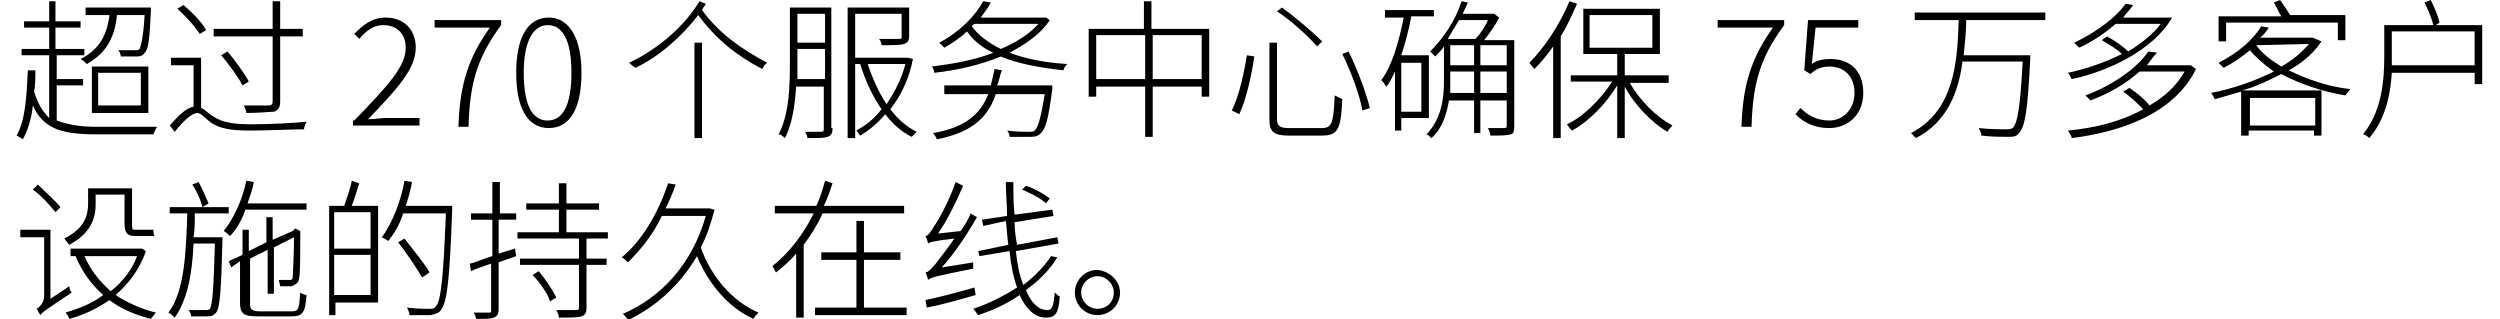 <!-- Generator: Adobe Illustrator 24.3.0, SVG Export Plug-In  --><svg xmlns="http://www.w3.org/2000/svg" xmlns:xlink="http://www.w3.org/1999/xlink" version="1.1" x="0px" y="0px" width="196px" height="25px" viewBox="0 0 196.3 25.4" style="overflow:visible;enable-background:new 0 0 196.3 25.4;" xml:space="preserve" aria-hidden="true">
<defs><linearGradient class="cerosgradient" data-cerosgradient="true" id="CerosGradient_id6bd394e61" gradientUnits="userSpaceOnUse" x1="50%" y1="100%" x2="50%" y2="0%"><stop offset="0%" stop-color="#d1d1d1"/><stop offset="100%" stop-color="#d1d1d1"/></linearGradient><linearGradient/>
</defs>
<g>
	<path d="M3.1,9.6c0.8,0.3,1.8,0.5,3.1,0.5c0.4,0,4.3,0,4.9,0c-0.1,0.1-0.2,0.4-0.3,0.6H6.2c-2.8,0-4.2-0.5-5-2.3   c-0.1,1-0.4,2-0.8,2.7c-0.1-0.1-0.3-0.2-0.5-0.3c0.7-1.2,0.8-3.1,0.9-5.2l0.6,0c0,0.6,0,1.2-0.1,1.7c0.3,1,0.7,1.6,1.2,2.1V4.4H0.3   V3.9h2.2V2.2h-2V1.7h2V0.1H3v1.6h2v0.5H3v1.7h2.3v0.5H3.1v1.9h2.1v0.5H3.1V9.6z M7.9,1.2c-0.2,2-1,3.1-2.4,3.9C5.4,5,5.2,4.8,5,4.7   C6.4,4,7.1,2.9,7.3,1.2H5.4V0.6h5.2c0,0,0,0.2,0,0.3c-0.1,2.2-0.2,3.1-0.5,3.3C10,4.4,9.8,4.5,9.5,4.5c-0.3,0-0.8,0-1.3,0   C8.2,4.3,8.1,4.1,8,4C8.6,4,9.1,4,9.3,4c0.2,0,0.3,0,0.4-0.1C9.8,3.7,10,3,10.1,1.2H7.9z M5.9,5.3h4.5v3.7H5.9V5.3z M6.4,8.4h3.4   V5.8H6.4V8.4z"/>
	<path d="M14.6,8.6c0.3,0.1,0.5,0.4,1,0.7c0.8,0.5,1.7,0.6,3.1,0.6c1.5,0,3.2-0.1,4.3-0.2c-0.1,0.2-0.2,0.4-0.2,0.6   c-0.9,0-3.1,0.1-4.2,0.1c-1.5,0-2.5-0.1-3.3-0.7C14.9,9.4,14.6,9,14.3,9c-0.4,0-1.1,0.6-1.8,1.5l-0.4-0.5c0.7-0.8,1.3-1.4,1.9-1.5   V5.2h-1.8V4.6h2.4V8.6z M14.5,2.7c-0.4-0.6-1.1-1.4-1.8-2l0.5-0.3c0.7,0.6,1.5,1.4,1.8,2L14.5,2.7z M20.3,2.9h-4.7V2.3h4.7V0.1h0.6   v2.2h1.8v0.6h-1.8v5.2c0,0.5-0.2,0.7-0.5,0.8C20,8.9,19.3,9,18.2,9c0-0.2-0.1-0.4-0.2-0.6c0.9,0,1.8,0,2,0c0.2,0,0.3-0.1,0.3-0.3   V2.9z M16.7,4.1c0.6,0.7,1.4,1.8,1.7,2.4l-0.5,0.3c-0.3-0.6-1.1-1.7-1.7-2.4L16.7,4.1z"/>
	<path d="M26.8,9.6c2.7-2.8,4.1-4.3,4.1-5.8c0-1-0.6-1.8-1.8-1.8c-0.8,0-1.4,0.5-1.9,1.1l-0.4-0.4c0.7-0.7,1.4-1.3,2.5-1.3   c1.5,0,2.4,1,2.4,2.4c0,1.7-1.5,3.3-3.8,5.7c0.5,0,1-0.1,1.4-0.1H32v0.6h-5.3V9.6z"/>
	<path d="M37.6,2.2h-4.4V1.6h5.3V2c-2,2.7-2.5,4.8-2.6,8.1h-0.8C35.2,6.7,35.9,4.6,37.6,2.2z"/>
	<path d="M39.7,5.8c0-2.8,0.9-4.4,2.6-4.4c1.6,0,2.6,1.6,2.6,4.4s-0.9,4.4-2.6,4.4C40.6,10.2,39.7,8.6,39.7,5.8z M44.1,5.8   c0-2.6-0.7-3.8-1.9-3.8c-1.1,0-1.9,1.2-1.9,3.8s0.7,3.8,1.9,3.8C43.4,9.6,44.1,8.4,44.1,5.8z"/>
	<path d="M54.8,0.3c-0.1,0.2-0.2,0.3-0.3,0.5c1.3,1.8,3.1,3.1,5.2,4.2c-0.2,0.1-0.3,0.3-0.4,0.5c-2.1-1.1-3.7-2.4-5.1-4.3   c-1.3,1.7-3.1,3.3-5,4.2C49,5.3,48.8,5.1,48.7,5c2.3-1.1,4.4-2.9,5.6-4.9L54.8,0.3z M53.9,3.4h0.6V11h-0.6V3.4z"/>
	<path d="M64.9,10.2c0,0.4-0.1,0.6-0.4,0.7C64.2,11,63.8,11,62.9,11c0-0.1-0.1-0.4-0.2-0.5c0.6,0,1.2,0,1.3,0c0.2,0,0.2-0.1,0.2-0.3   V6.9H62c-0.1,1.4-0.3,3-0.9,4.1c-0.1-0.1-0.3-0.3-0.5-0.3c0.9-1.7,0.9-4.1,0.9-5.9V0.6h3.3V10.2z M64.3,6.3V3.9h-2.2v0.9   c0,0.5,0,1,0,1.5H64.3z M62.1,1.1v2.3h2.2V1.1H62.1z M71.3,4.7c-0.3,1.6-1,3-1.8,4c0.6,0.8,1.3,1.4,2.1,1.8   c-0.1,0.1-0.3,0.3-0.4,0.4c-0.8-0.4-1.5-1-2.1-1.8c-0.6,0.7-1.3,1.3-2,1.7c-0.1-0.1-0.2-0.3-0.3-0.4c0.7-0.4,1.4-0.9,2-1.7   c-0.7-1-1.3-2.3-1.7-3.6h-0.4V11h-0.6V0.6H71v2.3c0,0.3-0.1,0.5-0.4,0.6c-0.3,0.1-0.9,0.1-1.8,0.1c0-0.2-0.1-0.4-0.2-0.5   c0.8,0,1.4,0,1.6,0c0.2,0,0.2,0,0.2-0.2V1.1h-3.7v3.5h4.1l0.1,0L71.3,4.7z M67.7,5.1c0.4,1.2,0.9,2.3,1.5,3.2   c0.6-0.9,1.2-2,1.5-3.2H67.7z"/>
	<path d="M82.2,1.6c-0.7,1.1-1.9,1.9-3.2,2.6c1.3,0.5,2.9,0.8,4.6,0.9c-0.1,0.1-0.3,0.3-0.3,0.5c-1.8-0.2-3.6-0.5-5-1.1   c-1.7,0.7-3.5,1.1-5.3,1.3c0-0.2-0.1-0.4-0.2-0.5c1.6-0.2,3.4-0.5,4.9-1.1c-0.9-0.4-1.6-1-2.1-1.7c-0.5,0.5-1.1,0.9-1.8,1.3   c-0.1-0.1-0.3-0.3-0.4-0.4c1.7-0.9,2.9-2.2,3.5-3.3l0.6,0.1C77.3,0.6,77,1,76.7,1.4h5.1l0.1,0L82.2,1.6z M82.4,7.1   c-0.3,2.3-0.5,3.1-0.9,3.5c-0.2,0.2-0.4,0.3-0.8,0.3c-0.3,0-1,0-1.7,0c0-0.2-0.1-0.4-0.2-0.5c0.7,0.1,1.5,0.1,1.7,0.1   s0.4,0,0.5-0.1c0.3-0.3,0.5-1.1,0.8-2.9h-3.9c-0.7,2.1-2.2,3.1-4.7,3.6c0-0.1-0.2-0.4-0.3-0.5c2.3-0.4,3.7-1.3,4.4-3.1h-3.5V6.8   h3.7c0.1-0.4,0.2-0.8,0.3-1.3l0.6,0.1C78.2,6,78.2,6.4,78,6.8h4.4L82.4,7.1z M76.2,1.9C76.1,2,76,2,76,2.1c0.5,0.7,1.3,1.3,2.3,1.8   c1.2-0.5,2.3-1.2,3-2H76.2z"/>
	<path d="M94.9,2.3v5.4h-0.6V6.9h-3.9v4h-0.6v-4h-3.9v0.8h-0.6V2.3h4.4V0.1h0.6v2.2H94.9z M89.8,6.4V2.8h-3.9v3.5H89.8z M94.3,6.4   V2.8h-3.9v3.5H94.3z"/>
	<path d="M98.5,4.5c-0.2,1.3-0.6,3.3-1.2,4.6l-0.6-0.3c0.6-1.2,1-3.1,1.2-4.4L98.5,4.5z M100.3,3.4v6.1c0,0.5,0.2,0.7,0.9,0.7h2.7   c0.8,0,0.9-0.5,1-2.6c0.2,0.1,0.4,0.2,0.6,0.3c-0.1,2.3-0.3,2.9-1.6,2.9h-2.7c-1.1,0-1.5-0.3-1.5-1.2V3.4H100.3z M100.7,0.6   c1.1,0.8,2.5,2,3.2,2.7l-0.4,0.4c-0.7-0.8-2-2-3.2-2.8L100.7,0.6z M106,4.1c0.7,1.4,1.4,3.3,1.7,4.5l-0.6,0.2   c-0.2-1.2-0.9-3.1-1.6-4.5L106,4.1z"/>
	<path d="M110.2,9.4v1h-0.5V5.7c-0.2,0.4-0.4,0.9-0.7,1.2c-0.1-0.1-0.2-0.4-0.4-0.5c0.9-1.2,1.4-3.1,1.8-5h-1.5V0.8h3.9v0.5H111   c-0.2,1.1-0.5,2.2-0.8,3.1h2.2v5H110.2z M110.2,5v3.9h1.6V5H110.2z M119.2,10.1c0,0.4-0.1,0.6-0.3,0.6c-0.3,0.1-0.8,0.1-1.6,0.1   c0-0.2-0.1-0.4-0.2-0.6c0.6,0,1.2,0,1.3,0c0.2,0,0.2-0.1,0.2-0.2V8h-2.1v2.6H116V8h-2c-0.2,1.1-0.5,2.2-1.4,3   c-0.1-0.1-0.3-0.3-0.4-0.3c1.2-1.2,1.4-2.9,1.4-4.2V3.7c-0.2,0.3-0.5,0.6-0.7,0.8c-0.1-0.1-0.3-0.3-0.4-0.4c1-1,2-2.4,2.5-4   l0.5,0.1c-0.1,0.3-0.3,0.6-0.4,0.9h2.4l0.1,0l0.4,0.3c-0.3,0.6-0.8,1.3-1.2,1.8h2.4V10.1z M114.8,1.6c-0.3,0.5-0.6,1-0.9,1.5h2.2   c0.4-0.4,0.8-1,1-1.5H114.8z M116,7.5V5.7h-1.9v0.7c0,0.3,0,0.7,0,1H116z M114.1,5.2h1.9V3.6h-1.9V5.2z M118.6,3.6h-2.1v1.6h2.1   V3.6z M118.6,7.5V5.7h-2.1v1.7H118.6z"/>
	<path d="M124.2,0.3c-0.4,0.9-0.8,1.8-1.3,2.6v8.1h-0.6V3.7c-0.5,0.7-1,1.3-1.5,1.8c-0.1-0.1-0.3-0.4-0.4-0.5c1.2-1.2,2.4-3,3.2-4.9   L124.2,0.3z M128.4,6.6c0.8,1.4,2.1,2.7,3.4,3.4c-0.1,0.1-0.3,0.3-0.4,0.5c-1.2-0.7-2.6-2.1-3.4-3.6V11h-0.6V6.8   c-0.9,1.5-2.3,2.9-3.6,3.6c-0.1-0.1-0.3-0.3-0.4-0.5c1.3-0.6,2.7-2,3.6-3.4h-3.3V6h3.7V4.3h-2.7V0.7h6.1v3.6H128V6h3.5v0.6H128.4z    M125.2,3.8h5V1.2h-5V3.8z"/>
	<path d="M139.8,2.2h-4.4V1.6h5.3V2c-2,2.7-2.5,4.8-2.6,8.1h-0.8C137.4,6.7,138.1,4.6,139.8,2.2z"/>
	<path d="M141.6,9.1l0.4-0.5c0.5,0.5,1.2,1,2.3,1c1.1,0,2-0.9,2-2.2s-0.8-2.1-2-2.1c-0.6,0-1.1,0.2-1.5,0.6l-0.5-0.3l0.3-4h4v0.6   h-3.4l-0.3,2.9c0.4-0.3,0.9-0.4,1.5-0.4c1.4,0,2.6,0.8,2.6,2.7c0,1.8-1.3,2.8-2.7,2.8C142.9,10.2,142.1,9.6,141.6,9.1z"/>
	<path d="M155.2,1.6c0,0.9-0.1,1.8-0.2,2.8h5.3c0,0,0,0.2,0,0.3c-0.2,4-0.4,5.4-0.9,5.9c-0.2,0.3-0.5,0.3-0.9,0.3   c-0.4,0-1.3,0-2.1-0.1c0-0.2-0.1-0.4-0.2-0.6c0.9,0.1,1.8,0.1,2.1,0.1c0.3,0,0.4,0,0.6-0.1c0.4-0.4,0.6-1.7,0.8-5.3h-4.8   c-0.3,2.4-1.2,4.8-3.7,6.1c-0.1-0.1-0.3-0.3-0.4-0.4c3.5-1.8,3.7-5.8,3.8-9h-3.5V1h10.4v0.6H155.2z"/>
	<path d="M171.6,1.4c-1.5,2.6-5.1,4.3-8,4.9c-0.1-0.2-0.2-0.4-0.3-0.5c1.4-0.3,2.9-0.8,4.3-1.5c-0.4-0.4-1.1-0.8-1.6-1.1l0.4-0.3   c0.6,0.3,1.3,0.8,1.7,1.2c1-0.6,2-1.4,2.6-2.2h-3.6c-0.8,0.7-1.8,1.4-2.9,1.9c-0.1-0.1-0.3-0.3-0.4-0.4c1.9-0.9,3.4-2.1,4.1-3.1   l0.6,0.1c-0.2,0.3-0.5,0.6-0.8,1h3.4l0.1,0L171.6,1.4z M173.5,5.5c-1.7,3.5-5.9,5-9.9,5.5c0-0.2-0.2-0.4-0.3-0.6   c2.1-0.2,4.2-0.7,6-1.7c-0.4-0.4-1-1-1.6-1.4l0.5-0.3c0.6,0.4,1.2,0.9,1.6,1.4c1.2-0.7,2.1-1.5,2.8-2.7h-3.6   c-1,0.9-2.3,1.7-3.9,2.3c-0.1-0.1-0.3-0.3-0.4-0.4c2.4-0.9,4.2-2.3,5-3.5l0.7,0.1c-0.3,0.3-0.5,0.6-0.8,1h3.4l0.1,0L173.5,5.5z"/>
	<path d="M183.5,3.3c-0.6,0.9-1.5,1.7-2.6,2.3c1.4,0.7,3.1,1.3,4.9,1.5c-0.1,0.1-0.3,0.4-0.4,0.5c-1.8-0.3-3.6-0.9-5.1-1.7   c-1,0.5-2,1-3.1,1.3h6.3v3.6h-0.6v-0.4h-5.2v0.4h-0.6V7.3c-0.7,0.2-1.4,0.4-2.1,0.6c-0.1-0.2-0.2-0.4-0.3-0.5   c1.6-0.3,3.4-0.9,5-1.7c-0.7-0.5-1.4-1.1-1.9-1.7c-0.6,0.5-1.3,1-2.1,1.4c-0.1-0.1-0.3-0.3-0.4-0.4c1.6-0.8,2.8-1.9,3.4-2.9   l0.6,0.1c-0.2,0.3-0.4,0.6-0.7,0.8h4.1l0.1,0L183.5,3.3z M175.9,3.3h-0.6v-2h5c-0.2-0.3-0.4-0.8-0.6-1.1l0.5-0.2   c0.3,0.4,0.6,0.9,0.8,1.2h4.4v2h-0.6V1.8h-8.9V3.3z M177.8,7.8V10h5.2V7.8H177.8z M178.3,3.6c0.5,0.7,1.2,1.2,2,1.7   c0.9-0.5,1.6-1.1,2.2-1.8L178.3,3.6L178.3,3.6z"/>
	<path d="M196.3,2v4.7h-0.6V5.8h-6.6c-0.1,1.7-0.5,3.7-1.8,5.2c-0.1-0.1-0.3-0.3-0.5-0.3c1.5-1.8,1.7-4.3,1.7-6.2V2h3.9   c-0.1-0.5-0.4-1.2-0.7-1.8l0.5-0.2c0.3,0.6,0.6,1.3,0.7,1.8L192.6,2H196.3z M195.7,5.2V2.5h-6.6v2c0,0.2,0,0.5,0,0.7H195.7z"/>
	<path d="M4.1,22.8c0,0.2,0.1,0.4,0.2,0.5c-2.1,1.4-2.4,1.6-2.5,1.8c-0.1-0.1-0.2-0.4-0.3-0.5c0.2-0.1,0.6-0.5,0.6-1v-4.7H0.2v-0.6   h2.4v5.5L4.1,22.8z M3,16.9c-0.4-0.5-1.1-1.3-1.8-1.8l0.4-0.4C2.2,15.3,3,16,3.4,16.5L3,16.9z M6.2,16.3c0,1.1-0.4,2.3-2.1,3.2   C4,19.4,3.8,19.1,3.7,19c1.6-0.8,1.9-1.8,1.9-2.8V15h3.5v2.9c0,0.3,0,0.4,0.2,0.4h1c0.2,0,0.4,0,0.5,0c0,0.1,0,0.4,0.1,0.5   c-0.1,0-0.3,0-0.6,0h-1c-0.6,0-0.8-0.3-0.8-1v-2.3H6.2V16.3z M10.2,20c-0.5,1.5-1.4,2.6-2.4,3.5c0.9,0.6,2,1.1,3.2,1.4   c-0.1,0.1-0.3,0.4-0.4,0.5c-1.2-0.3-2.4-0.8-3.3-1.5c-1,0.7-2.1,1.2-3.2,1.5c0-0.1-0.2-0.4-0.3-0.5c1-0.3,2.1-0.7,3-1.4   c-1-0.9-1.7-1.9-2.2-3.1H4.2v-0.6h5.6l0.1,0L10.2,20z M5.3,20.4c0.5,1.1,1.2,2,2.1,2.8c0.9-0.7,1.7-1.7,2.1-2.8H5.3z"/>
	<path d="M16.3,19.2c-0.1,4-0.2,5.3-0.5,5.7c-0.2,0.2-0.3,0.3-0.7,0.3c-0.3,0-0.8,0-1.3,0c0-0.2-0.1-0.4-0.2-0.5c0.6,0,1.1,0,1.3,0   c0.2,0,0.3,0,0.4-0.1c0.2-0.3,0.3-1.6,0.4-5.2H14c-0.1,2.4-0.5,4.5-1.5,5.9c-0.1-0.1-0.3-0.3-0.5-0.4c1.3-1.7,1.4-4.9,1.5-7.9h-1.4   v-0.5h4.7v0.5h-2.7c0,0.6,0,1.3-0.1,1.9h2.3V19.2z M14.7,16.5c-0.1-0.5-0.4-1.2-0.8-1.8l0.5-0.2c0.3,0.5,0.6,1.3,0.8,1.7L14.7,16.5   z M18.1,16.8c-0.3,0.8-0.7,1.5-1.2,2c-0.1-0.1-0.3-0.3-0.5-0.4c0.8-1,1.5-2.5,1.8-4l0.6,0.1c-0.1,0.6-0.3,1.1-0.5,1.7H23v0.5H18.1z    M21.8,24.8c0.6,0,0.6-0.2,0.7-1.5c0.1,0.1,0.4,0.2,0.5,0.2c-0.1,1.4-0.3,1.7-1.2,1.7h-2.7c-1.1,0-1.4-0.2-1.4-1.1v-3.3L17,21.3   l-0.2-0.5l1.1-0.5v-2h0.5V20l1.4-0.7v-2h0.5v1.8l1.6-0.7l0.1-0.1l0.1-0.1l0.4,0.2l0,0.1c0,1.7,0,3.4-0.1,3.7c0,0.3-0.3,0.5-0.6,0.6   c-0.3,0-0.6,0-0.9,0c0-0.2-0.1-0.3-0.1-0.5c0.3,0,0.6,0,0.8,0c0.2,0,0.3,0,0.3-0.3c0-0.2,0.1-1.6,0.1-3.1l-1.6,0.8v3.7h-0.5v-3.5   l-1.4,0.7v3.6c0,0.4,0.1,0.6,0.8,0.6H21.8z"/>
	<path d="M27.2,14.6c-0.2,0.6-0.4,1.3-0.6,1.8h2.1v7.7h-3.4v1h-0.5v-8.7H26c0.2-0.6,0.5-1.4,0.6-2L27.2,14.6z M28.1,16.9h-2.9v2.9   h2.9V16.9z M28.1,23.5v-3.2h-2.9v3.2H28.1z M34.6,16.7c-0.2,5.6-0.4,7.4-0.9,8c-0.2,0.3-0.5,0.3-0.8,0.4c-0.4,0-1.1,0-1.7,0   c0-0.2-0.1-0.4-0.2-0.6c0.8,0.1,1.5,0.1,1.8,0.1c0.2,0,0.4,0,0.5-0.2c0.4-0.4,0.6-2.3,0.8-7.4h-3.4c-0.3,0.9-0.7,1.6-1.2,2.2   c-0.1-0.1-0.3-0.2-0.5-0.3c0.8-1.1,1.5-2.8,1.8-4.5l0.6,0.1c-0.1,0.6-0.3,1.3-0.5,1.9h3.7V16.7z M32.2,22.1   c-0.4-0.7-1.2-1.9-1.9-2.8l0.5-0.3c0.7,0.9,1.6,2,2,2.7L32.2,22.1z"/>
	<path d="M38.3,17h1.4v0.5h-1.4v2.7l1.3-0.4l0.1,0.6c-0.5,0.2-0.9,0.3-1.4,0.5v3.7c0,0.4-0.1,0.6-0.4,0.7c-0.2,0.1-0.7,0.1-1.4,0.1   c0-0.1-0.1-0.4-0.2-0.5c0.6,0,1.1,0,1.2,0c0.2,0,0.2,0,0.2-0.2V21c-0.6,0.2-1.2,0.4-1.6,0.6L36,21c0.5-0.1,1.1-0.4,1.8-0.6v-2.9   h-1.7V17h1.7v-2.5h0.6V17z M45.3,19v1.6h1.6v0.5h-1.6v3.4c0,0.4-0.1,0.6-0.4,0.7c-0.3,0.1-0.9,0.1-1.8,0.1c0-0.2-0.1-0.4-0.2-0.6   c0.7,0,1.4,0,1.6,0c0.2,0,0.2-0.1,0.2-0.2v-3.4h-4.7v-0.5h4.7V19h-4.9v-0.5h3.3v-1.8h-2.6v-0.5h2.6v-1.6h0.6v1.6h2.6v0.5h-2.6v1.8   H47V19H45.3z M41.5,21.6c0.5,0.6,1.1,1.5,1.4,2.1L42.4,24c-0.2-0.6-0.8-1.5-1.4-2.1L41.5,21.6z"/>
	<path d="M55.5,16.7c-0.3,1.1-0.6,2.1-1.1,3c0.8,2.3,2.5,4.3,4.6,5.2c-0.1,0.1-0.3,0.3-0.4,0.5c-2-0.9-3.6-2.8-4.5-5   c-1.4,2.4-3.4,4.1-5.5,5.1c-0.1-0.2-0.3-0.4-0.4-0.5c3-1.3,5.5-3.9,6.6-7.8h-3.5c-0.7,1.5-1.7,2.7-2.7,3.7   c-0.1-0.1-0.3-0.3-0.5-0.4c1.6-1.3,2.9-3.5,3.7-5.9l0.6,0.1c-0.2,0.6-0.5,1.3-0.8,1.9H55l0.1,0L55.5,16.7z"/>
	<path d="M64.1,17c-0.4,0.9-0.9,1.7-1.5,2.5v5.8h-0.6v-5.1c-0.5,0.6-1,1-1.6,1.5c-0.1-0.1-0.2-0.4-0.3-0.5c1.4-1.1,2.5-2.6,3.3-4.2   h-3.1v-0.6h3.3c0.3-0.6,0.5-1.3,0.7-2l0.6,0.2c-0.2,0.6-0.4,1.2-0.7,1.8h6.4V17H64.1z M70.8,24.5v0.6h-7.3v-0.6h3.3v-3.8H64v-0.6   h2.8v-2.5h0.6v2.5h2.9v0.6h-2.9v3.8H70.8z"/>
	<path d="M76.1,20.9c0,0.1,0,0.4,0,0.5c-3,0.6-3.4,0.7-3.6,0.9c0-0.1-0.1-0.4-0.2-0.6c0.2,0,0.5-0.3,0.9-0.8c0.2-0.3,0.8-1,1.4-1.9   c-1.7,0.2-2,0.3-2.1,0.4c0-0.1-0.1-0.4-0.2-0.6c0.2,0,0.4-0.3,0.7-0.8c0.3-0.4,1.2-2,1.7-3.5l0.6,0.3c-0.6,1.4-1.3,2.8-2,3.8   l1.8-0.2c0.3-0.4,0.6-0.9,0.8-1.4l0.5,0.3c-0.8,1.4-1.8,2.9-2.8,4L76.1,20.9z M76.3,23.5c-1.4,0.4-2.8,0.8-3.9,1l-0.1-0.6   c1-0.2,2.5-0.6,3.9-1L76.3,23.5z M82.8,20.5c-0.6,1-1.5,1.9-2.5,2.6c0.4,1,1,1.6,1.7,1.6c0.4,0,0.5-0.3,0.6-1.4   c0.1,0.1,0.3,0.3,0.4,0.3c-0.1,1.3-0.3,1.7-1.1,1.7c-0.9,0-1.6-0.7-2.1-1.8c-1,0.7-2.1,1.2-3.3,1.6c-0.1-0.1-0.2-0.3-0.4-0.5   c1.2-0.4,2.4-1,3.5-1.7c-0.3-0.8-0.5-1.8-0.6-2.9l-2.4,0.4L76.5,20l2.4-0.5c-0.1-0.6-0.1-1.2-0.2-1.9L76.9,18l-0.1-0.5l2-0.3   c0-0.9-0.1-1.7-0.1-2.7h0.6c0,0.9,0,1.8,0.1,2.6l3-0.4l0.1,0.5l-3.1,0.5c0,0.7,0.1,1.3,0.2,1.8l3.2-0.6l0.1,0.5L79.5,20   c0.1,1,0.3,2,0.6,2.7c0.9-0.7,1.7-1.5,2.2-2.3L82.8,20.5z M81.9,16.2c-0.4-0.4-1.2-0.8-1.9-1.1l0.3-0.3c0.7,0.2,1.5,0.7,1.9,1   L81.9,16.2z"/>
	<path d="M87.8,23.3c0,1-0.8,1.8-1.8,1.8c-1,0-1.8-0.8-1.8-1.8s0.8-1.8,1.8-1.8C87,21.6,87.8,22.4,87.8,23.3z M87.3,23.3   c0-0.7-0.6-1.3-1.3-1.3c-0.7,0-1.3,0.6-1.3,1.3c0,0.7,0.6,1.3,1.3,1.3C86.7,24.6,87.3,24.1,87.3,23.3z"/>
</g>
</svg>